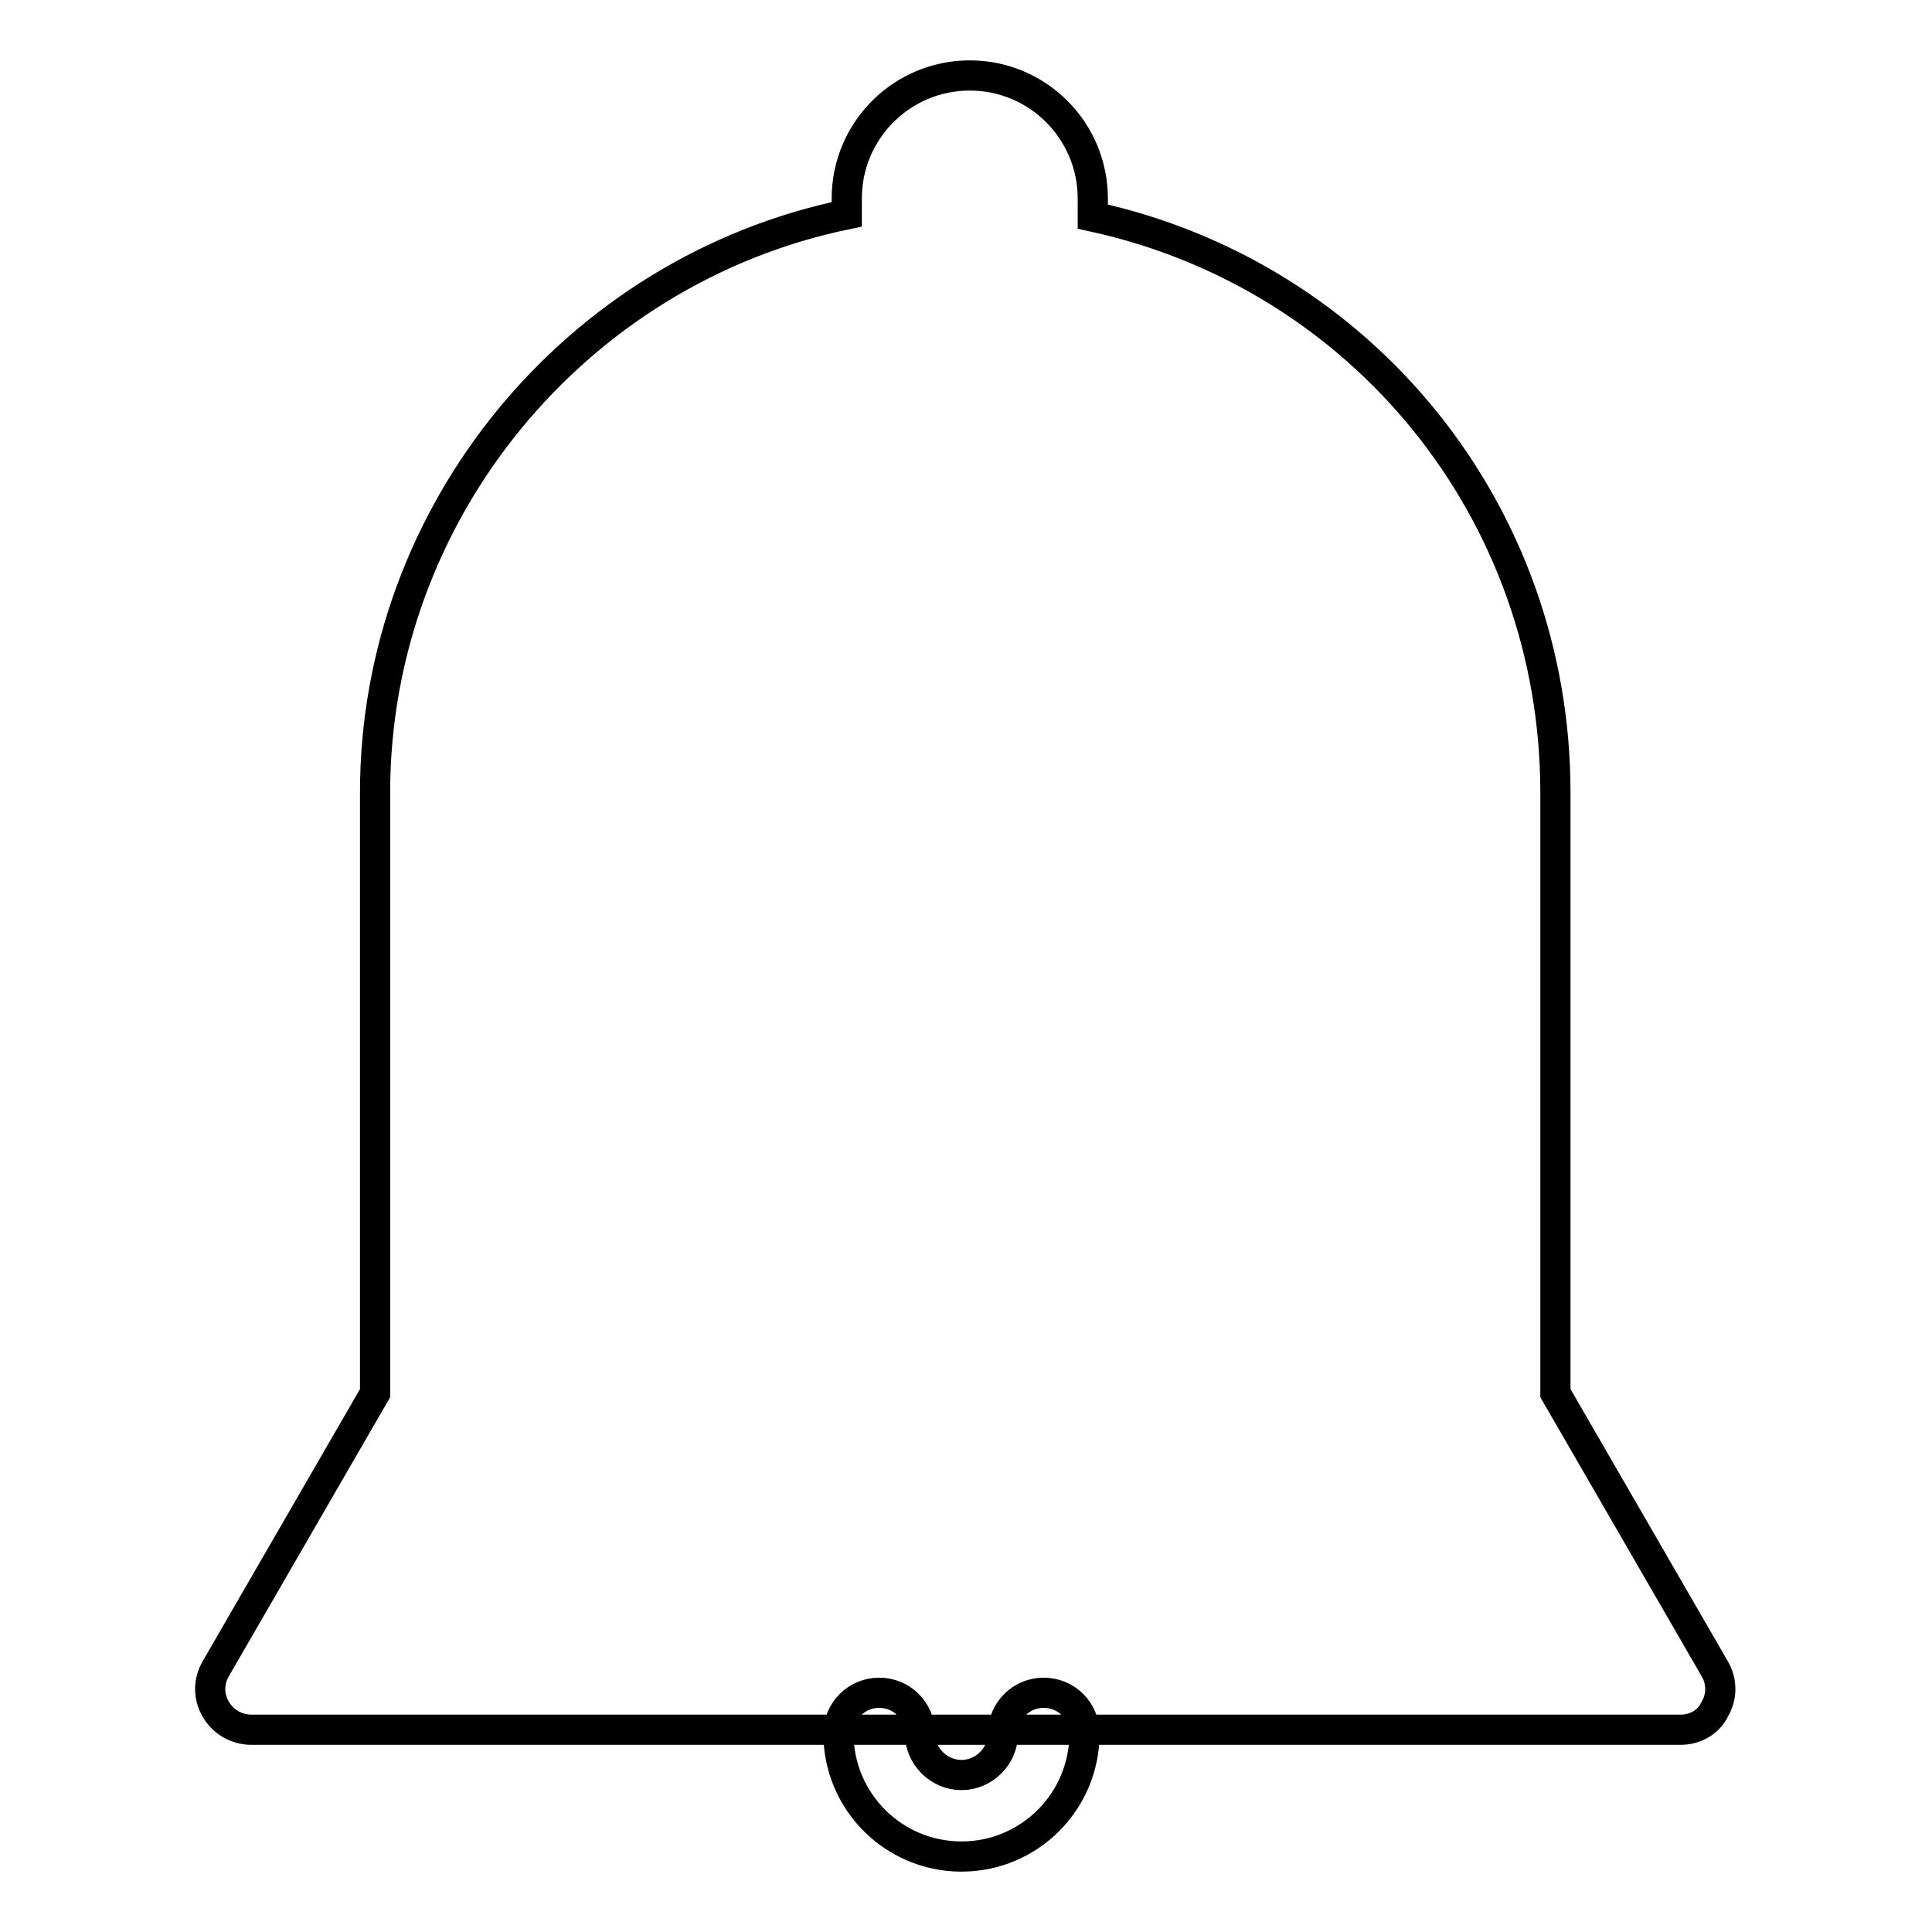 <?xml version="1.0" encoding="utf-8"?>
<!-- Svg Vector Icons : http://www.onlinewebfonts.com/icon -->
<!DOCTYPE svg PUBLIC "-//W3C//DTD SVG 1.1//EN" "http://www.w3.org/Graphics/SVG/1.1/DTD/svg11.dtd">
<svg version="1.1" xmlns="http://www.w3.org/2000/svg" xmlns:xlink="http://www.w3.org/1999/xlink" x="0px" y="0px" viewBox="0 0 256 256" enable-background="new 0 0 256 256" xml:space="preserve">
<g> <path stroke-width="4" fill-opacity="0" stroke="#000000"  d="M222.7,229.2H33.3c-1.9,0-3.7-1-4.7-2.7c-1-1.7-1-3.7,0-5.4l21.1-36.5v-79.6c0-37.1,26.6-69.2,62.5-76.6 v-2.1c0-9,7.3-16.3,16.3-16.3c9,0,16.3,7.3,16.3,16.3v2.4c35.8,7.8,61.3,39.2,61.3,76.3v79.6l21.1,36.5c1,1.7,1,3.7,0,5.4 C226.4,228.2,224.6,229.2,222.7,229.2L222.7,229.2z M127.4,246c-9,0-16.3-7.3-16.3-16.3c0-3,2.4-5.4,5.4-5.4c3,0,5.4,2.4,5.4,5.4 c0,3,2.5,5.5,5.5,5.5c3,0,5.5-2.5,5.5-5.5c0-3,2.4-5.4,5.4-5.4c3,0,5.4,2.4,5.4,5.4C143.7,238.7,136.4,246,127.4,246z"/></g>
</svg>